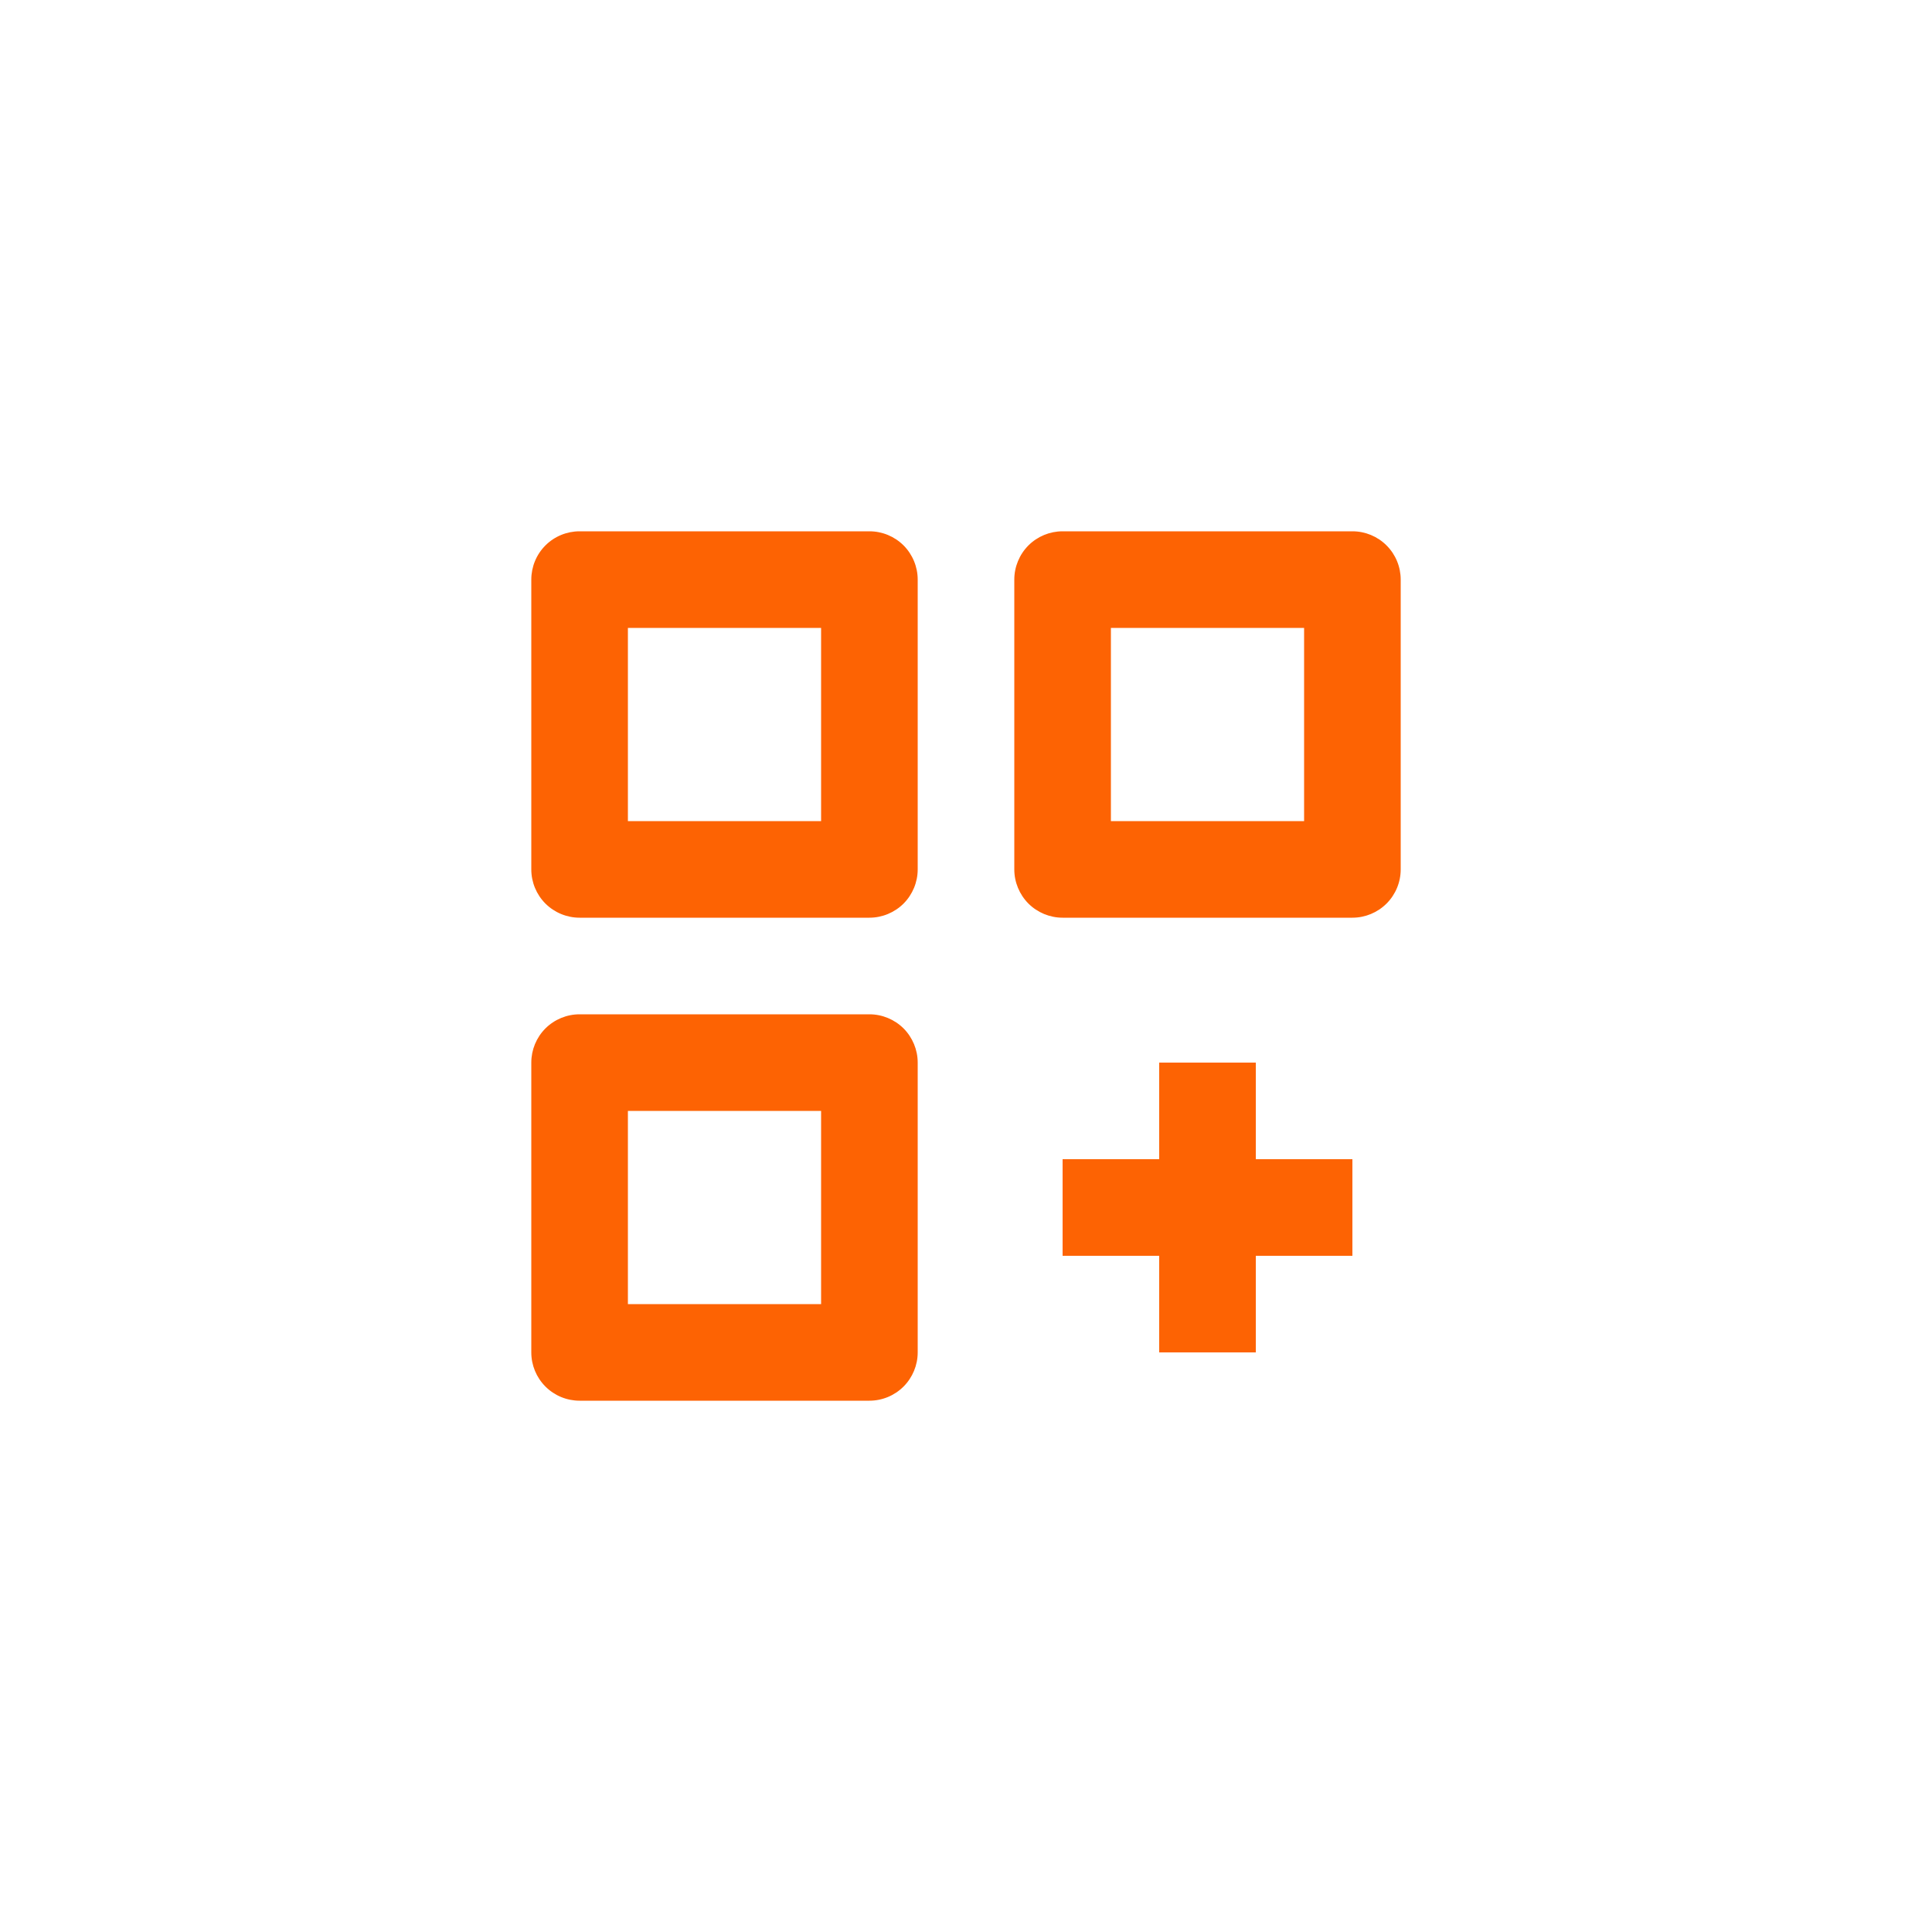 <svg width="45" height="45" viewBox="0 0 45 45" fill="none" xmlns="http://www.w3.org/2000/svg">
<path d="M13.5 21.375H20.25C20.548 21.375 20.834 21.256 21.046 21.046C21.256 20.834 21.375 20.548 21.375 20.25V13.5C21.375 13.202 21.256 12.915 21.046 12.704C20.834 12.493 20.548 12.375 20.25 12.375H13.5C13.202 12.375 12.915 12.493 12.704 12.704C12.493 12.915 12.375 13.202 12.375 13.5V20.25C12.375 20.548 12.493 20.834 12.704 21.046C12.915 21.256 13.202 21.375 13.5 21.375ZM14.625 14.625H19.125V19.125H14.625V14.625ZM31.5 12.375H24.75C24.452 12.375 24.166 12.493 23.954 12.704C23.744 12.915 23.625 13.202 23.625 13.5V20.25C23.625 20.548 23.744 20.834 23.954 21.046C24.166 21.256 24.452 21.375 24.75 21.375H31.5C31.798 21.375 32.084 21.256 32.295 21.046C32.507 20.834 32.625 20.548 32.625 20.25V13.5C32.625 13.202 32.507 12.915 32.295 12.704C32.084 12.493 31.798 12.375 31.5 12.375ZM30.375 19.125H25.875V14.625H30.375V19.125ZM20.25 32.625C20.548 32.625 20.834 32.507 21.046 32.295C21.256 32.084 21.375 31.798 21.375 31.5V24.75C21.375 24.452 21.256 24.166 21.046 23.954C20.834 23.744 20.548 23.625 20.25 23.625H13.5C13.202 23.625 12.915 23.744 12.704 23.954C12.493 24.166 12.375 24.452 12.375 24.75V31.5C12.375 31.798 12.493 32.084 12.704 32.295C12.915 32.507 13.202 32.625 13.5 32.625H20.25ZM14.625 25.875H19.125V30.375H14.625V25.875ZM29.25 24.75H27V27H24.75V29.25H27V31.5H29.25V29.25H31.5V27H29.25V24.75Z" fill="#FD6303"/>
</svg>
